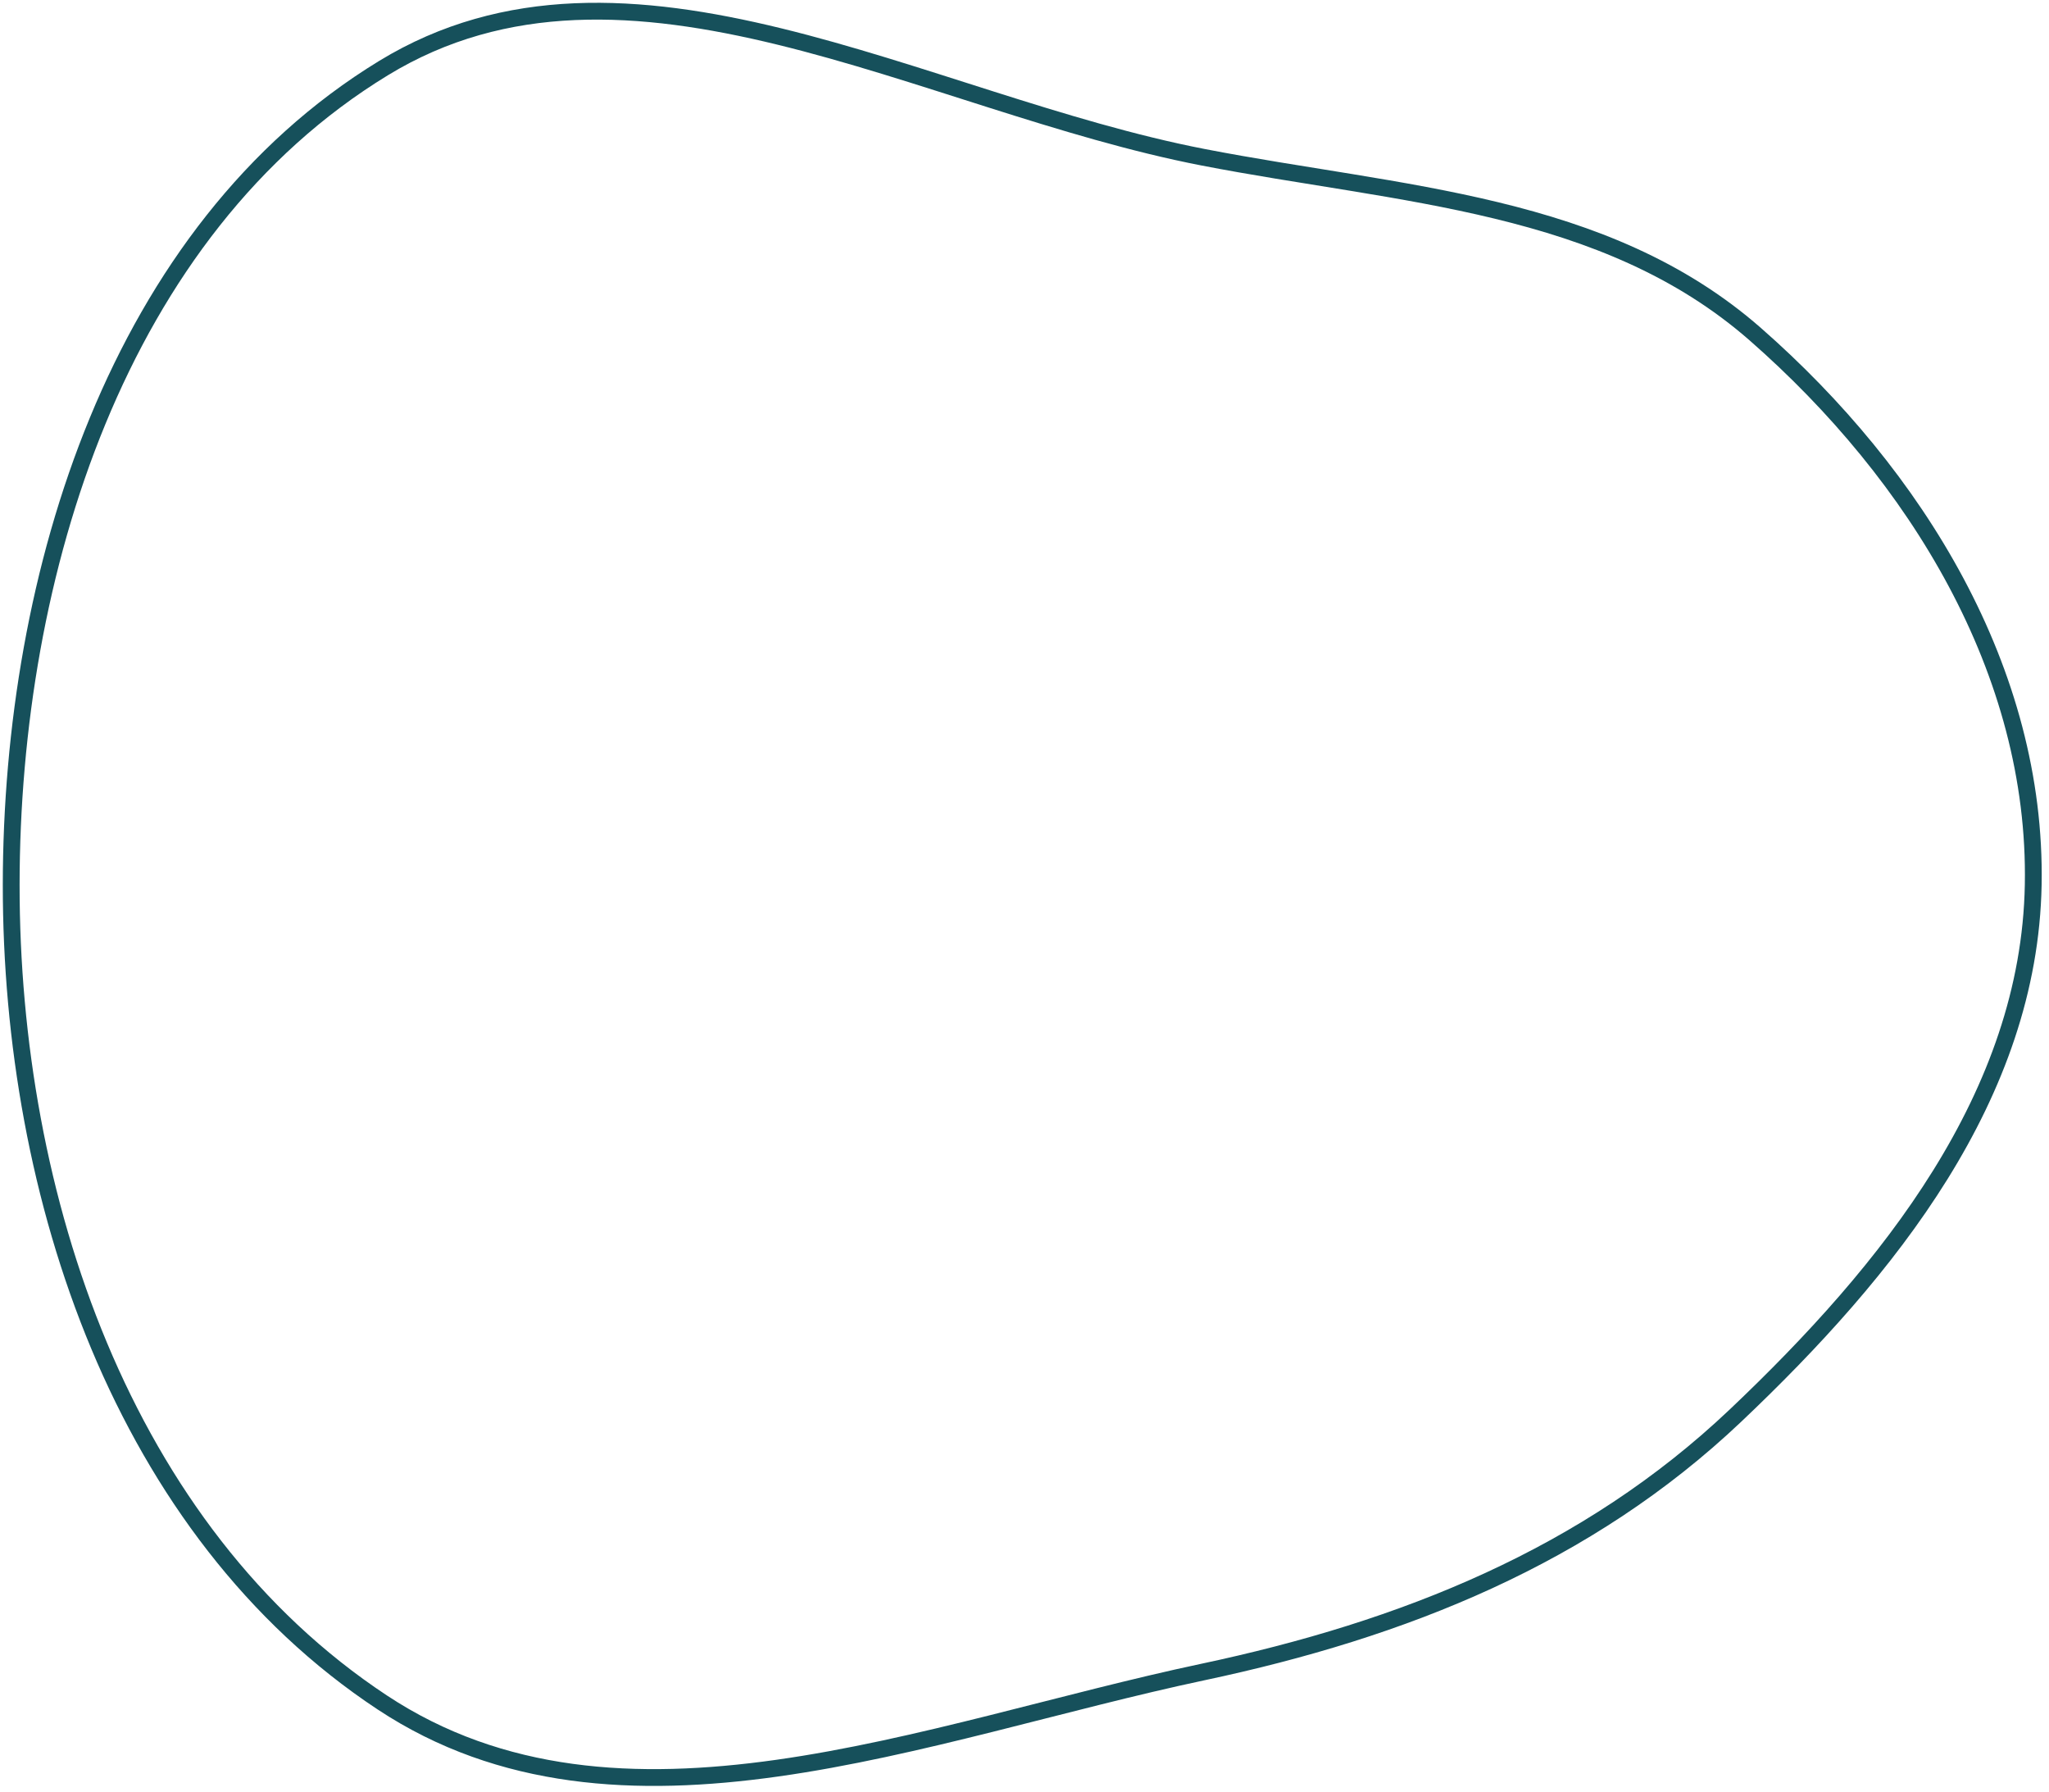 <?xml version="1.0" encoding="UTF-8"?> <svg xmlns="http://www.w3.org/2000/svg" width="183" height="160" viewBox="0 0 183 160" fill="none"> <path fill-rule="evenodd" clip-rule="evenodd" d="M107.439 14.039C125.067 17.458 143.289 18.033 156.776 29.849C171.147 42.441 181.941 59.943 181.591 79.007C181.246 97.818 168.685 113.432 155.004 126.4C141.742 138.972 125.343 145.503 107.439 149.3C82.582 154.57 55.335 166.016 34.153 152.027C10.92 136.684 0.982 106.779 1 79.007C1.018 51.252 10.495 20.582 34.248 6.083C56.003 -7.195 82.396 9.182 107.439 14.039Z" stroke="#16505B" stroke-width="1.5"></path> </svg> 